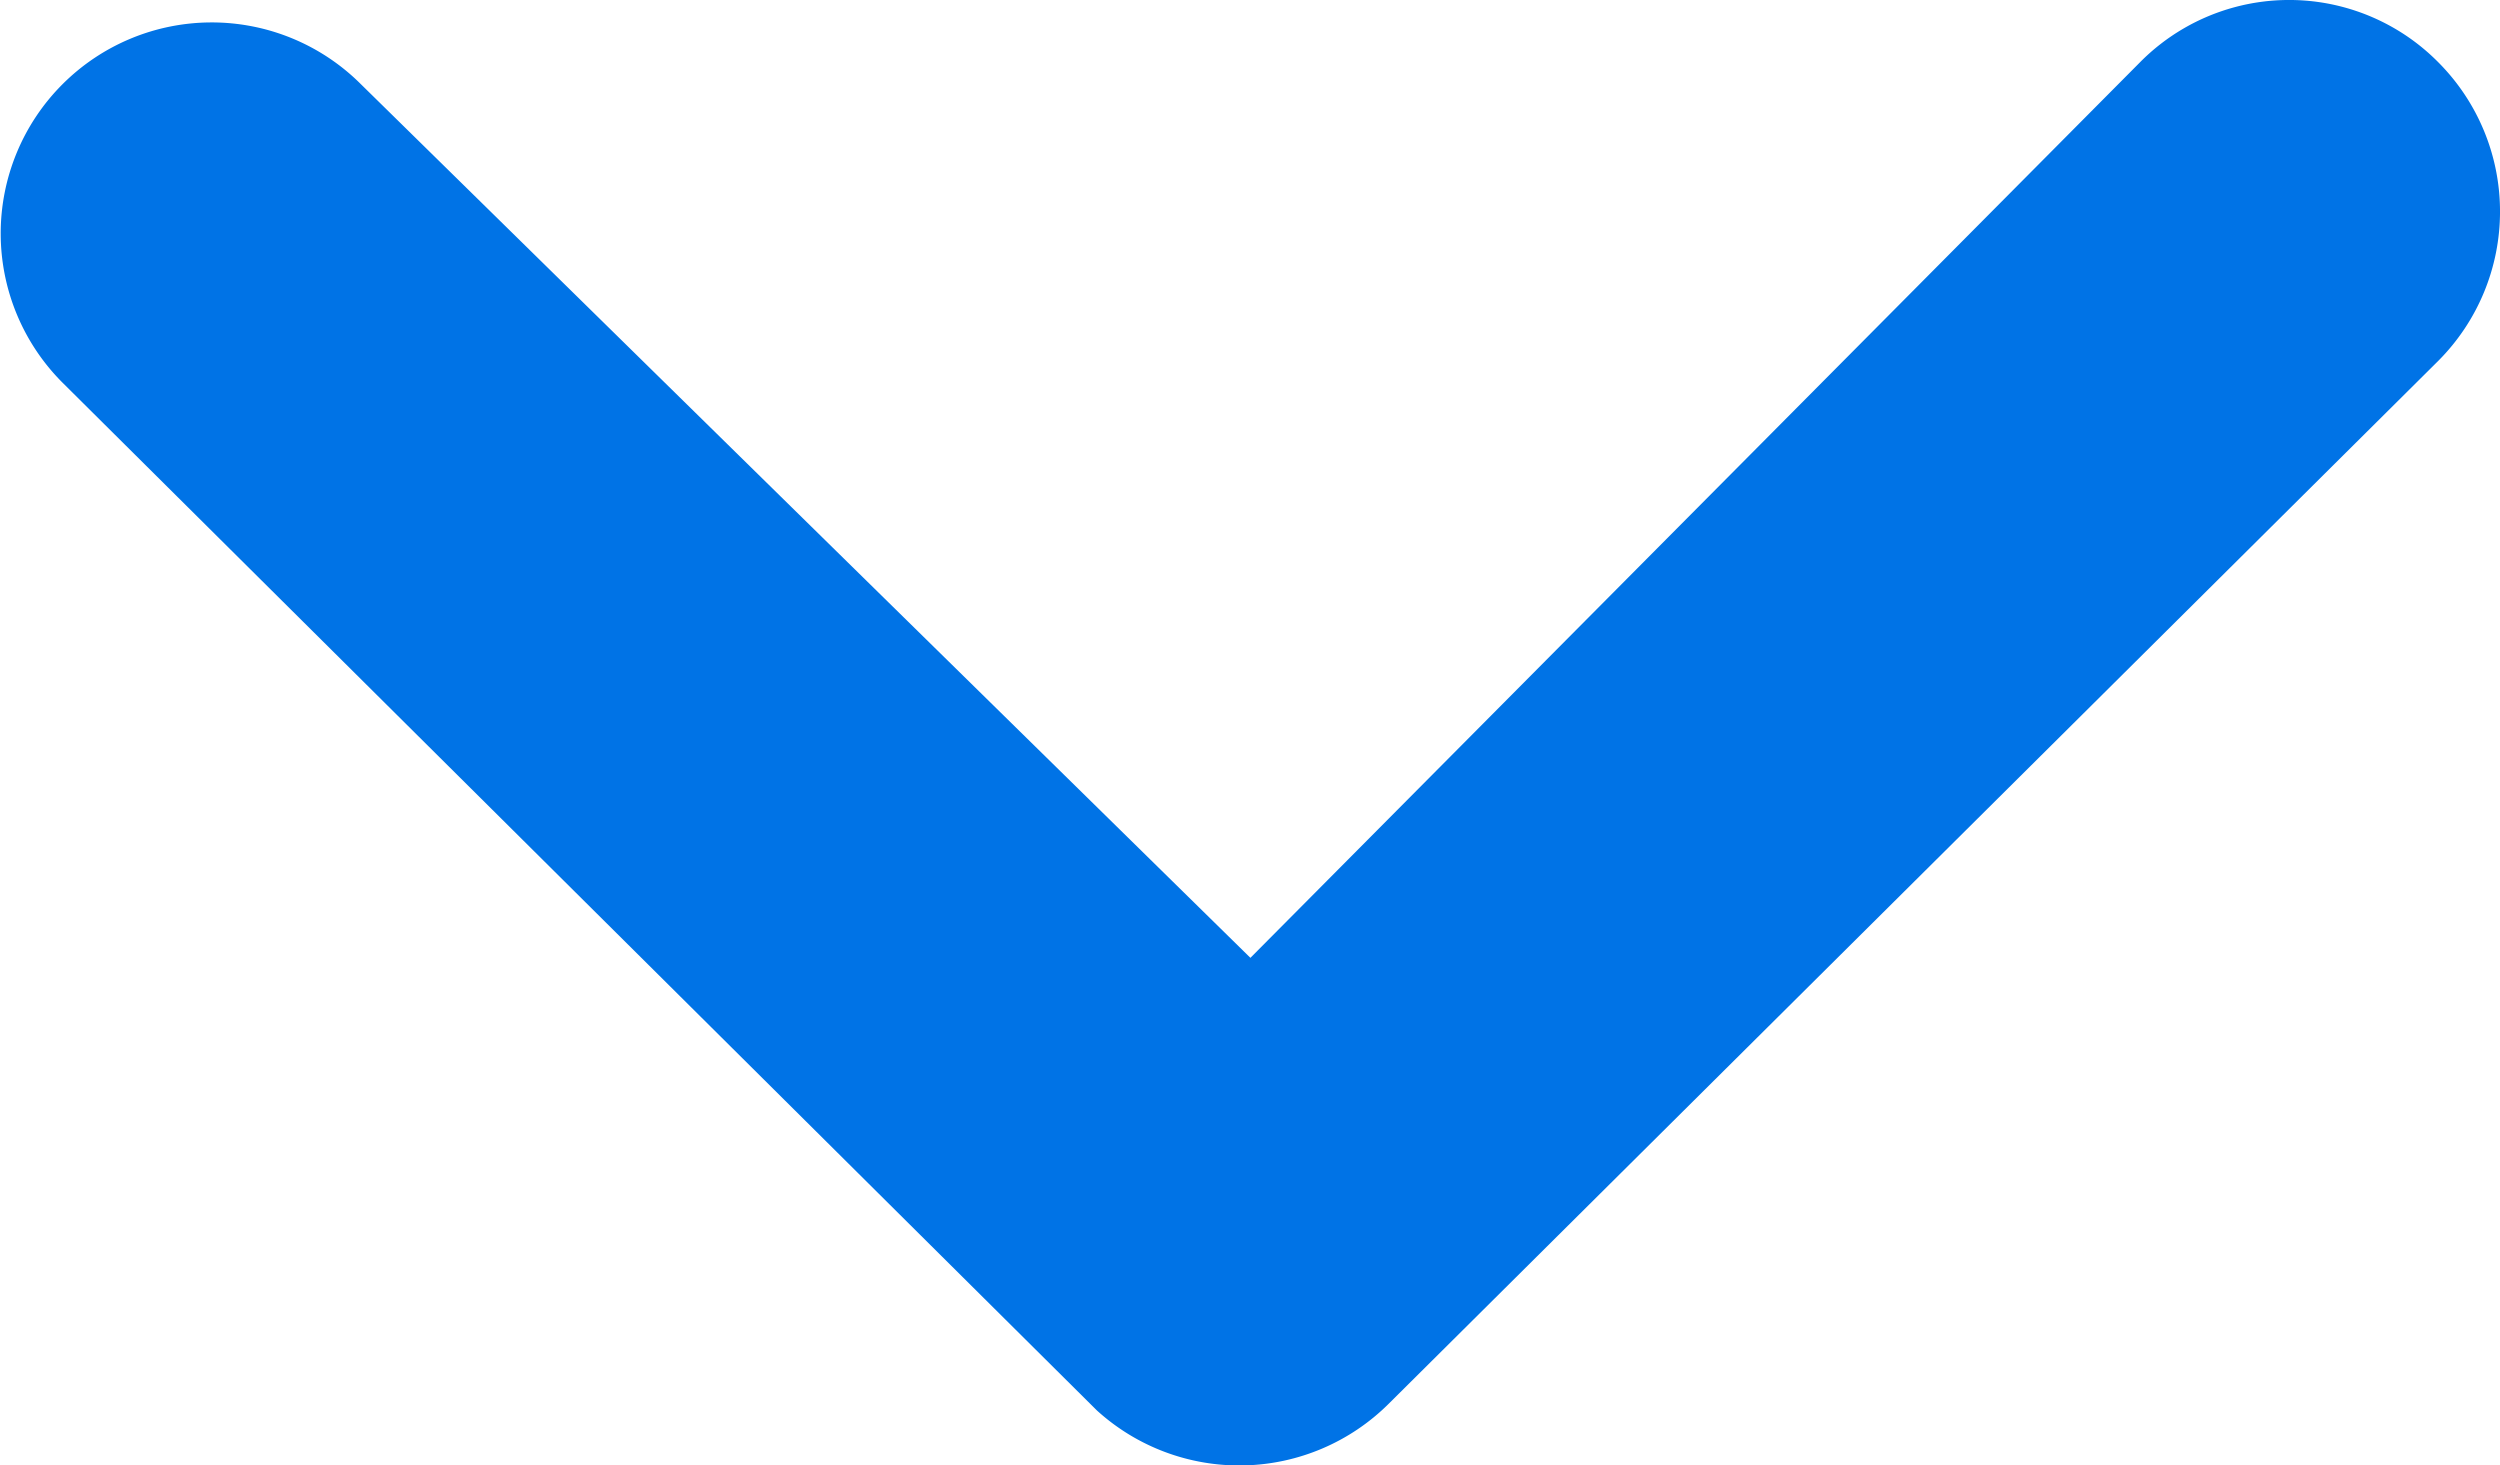 <svg xmlns="http://www.w3.org/2000/svg" width="63.753" height="37.372" viewBox="0 0 63.753 37.372">
  <path id="nayami_arrow" d="M1.589,1.573a5.39,5.39,0,0,1,7.612,0L35.8,28.342a5.4,5.4,0,0,1,.167,7.44L9.759,62.158A5.381,5.381,0,1,1,2.147,54.55L24.426,31.866,1.589,9.181A5.347,5.347,0,0,1,1.589,1.573Z" transform="translate(63.753) rotate(90)" fill="#0073e6"/>
</svg>
